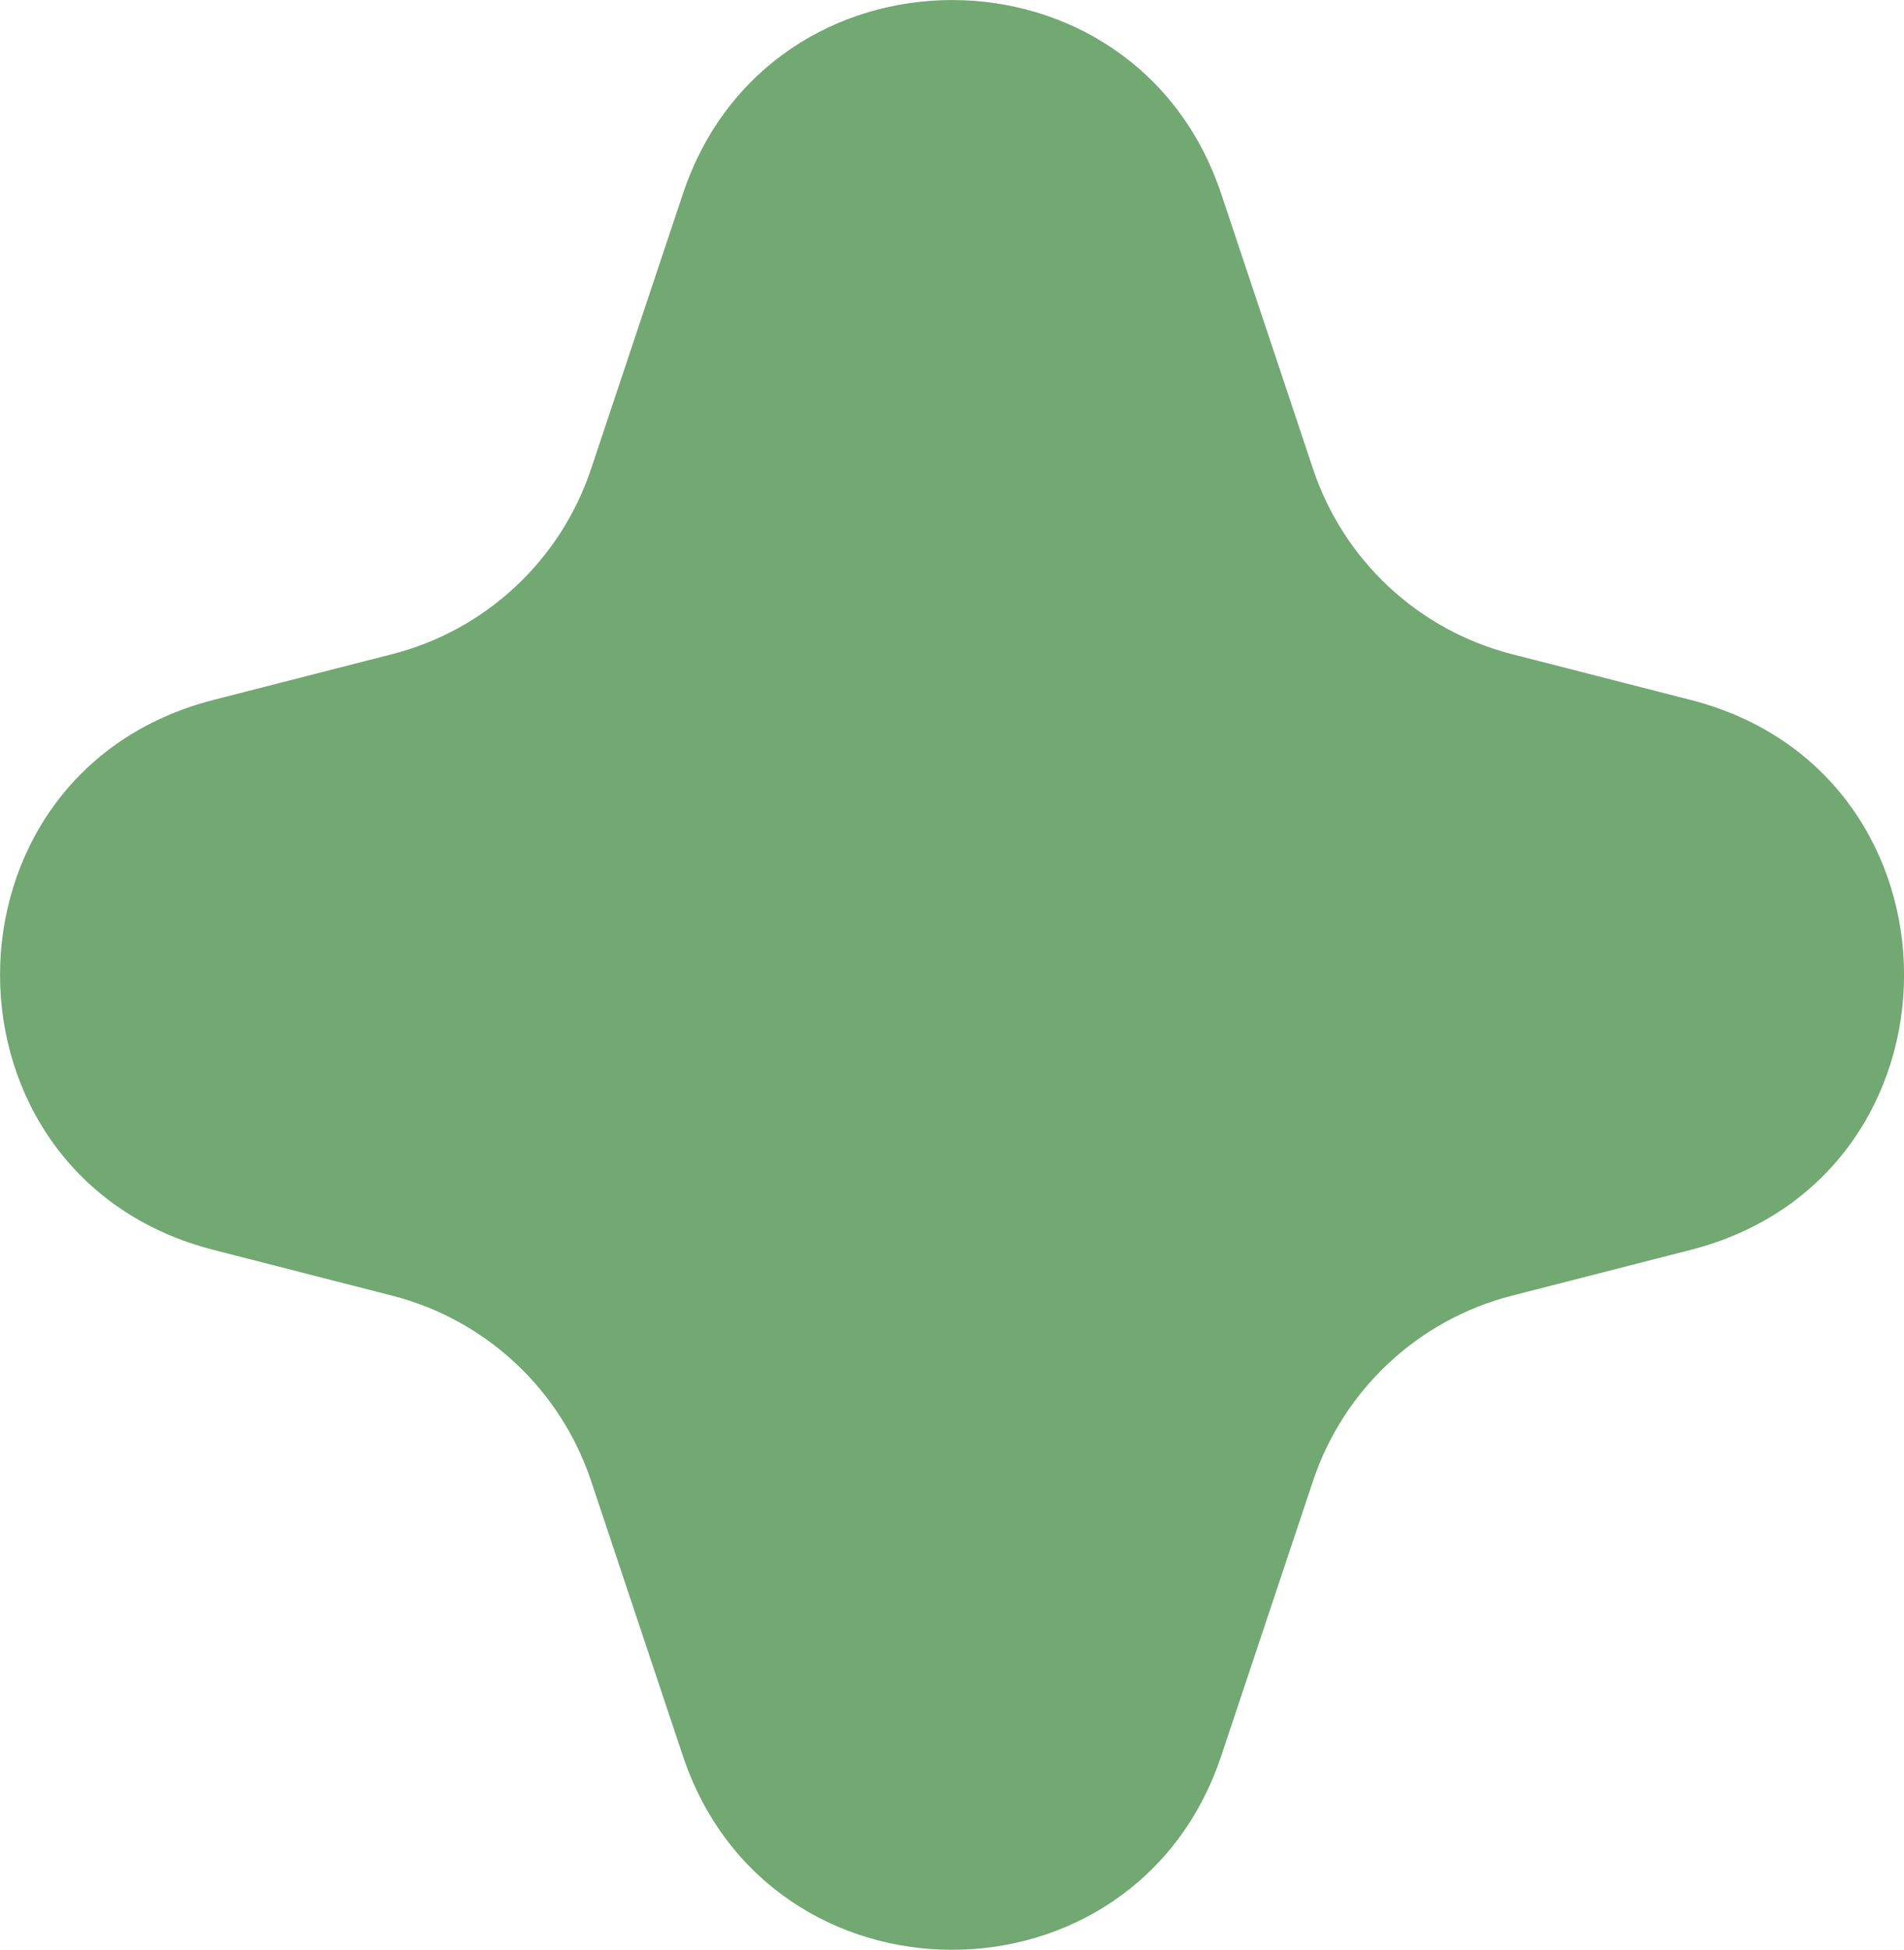 <svg xmlns="http://www.w3.org/2000/svg" fill="none" viewBox="78.78 56.7 174.43 178.6">
<path d="M141.338 74.468C149.248 50.781 182.752 50.781 190.662 74.468L199.075 99.665C201.872 108.041 208.73 114.426 217.285 116.617L233.667 120.813C259.732 127.489 259.732 164.511 233.667 171.187L217.285 175.383C208.73 177.574 201.868 183.969 199.071 192.346C196.061 201.36 193.306 209.612 190.66 217.537C182.751 241.224 149.248 241.219 141.338 217.532L132.925 192.335C130.128 183.958 123.27 177.574 114.715 175.383L98.333 171.187C72.268 164.511 72.268 127.489 98.333 120.813L114.715 116.617C123.27 114.426 130.128 108.041 132.925 99.665L141.338 74.468Z" fill="#72A872"/>
</svg>